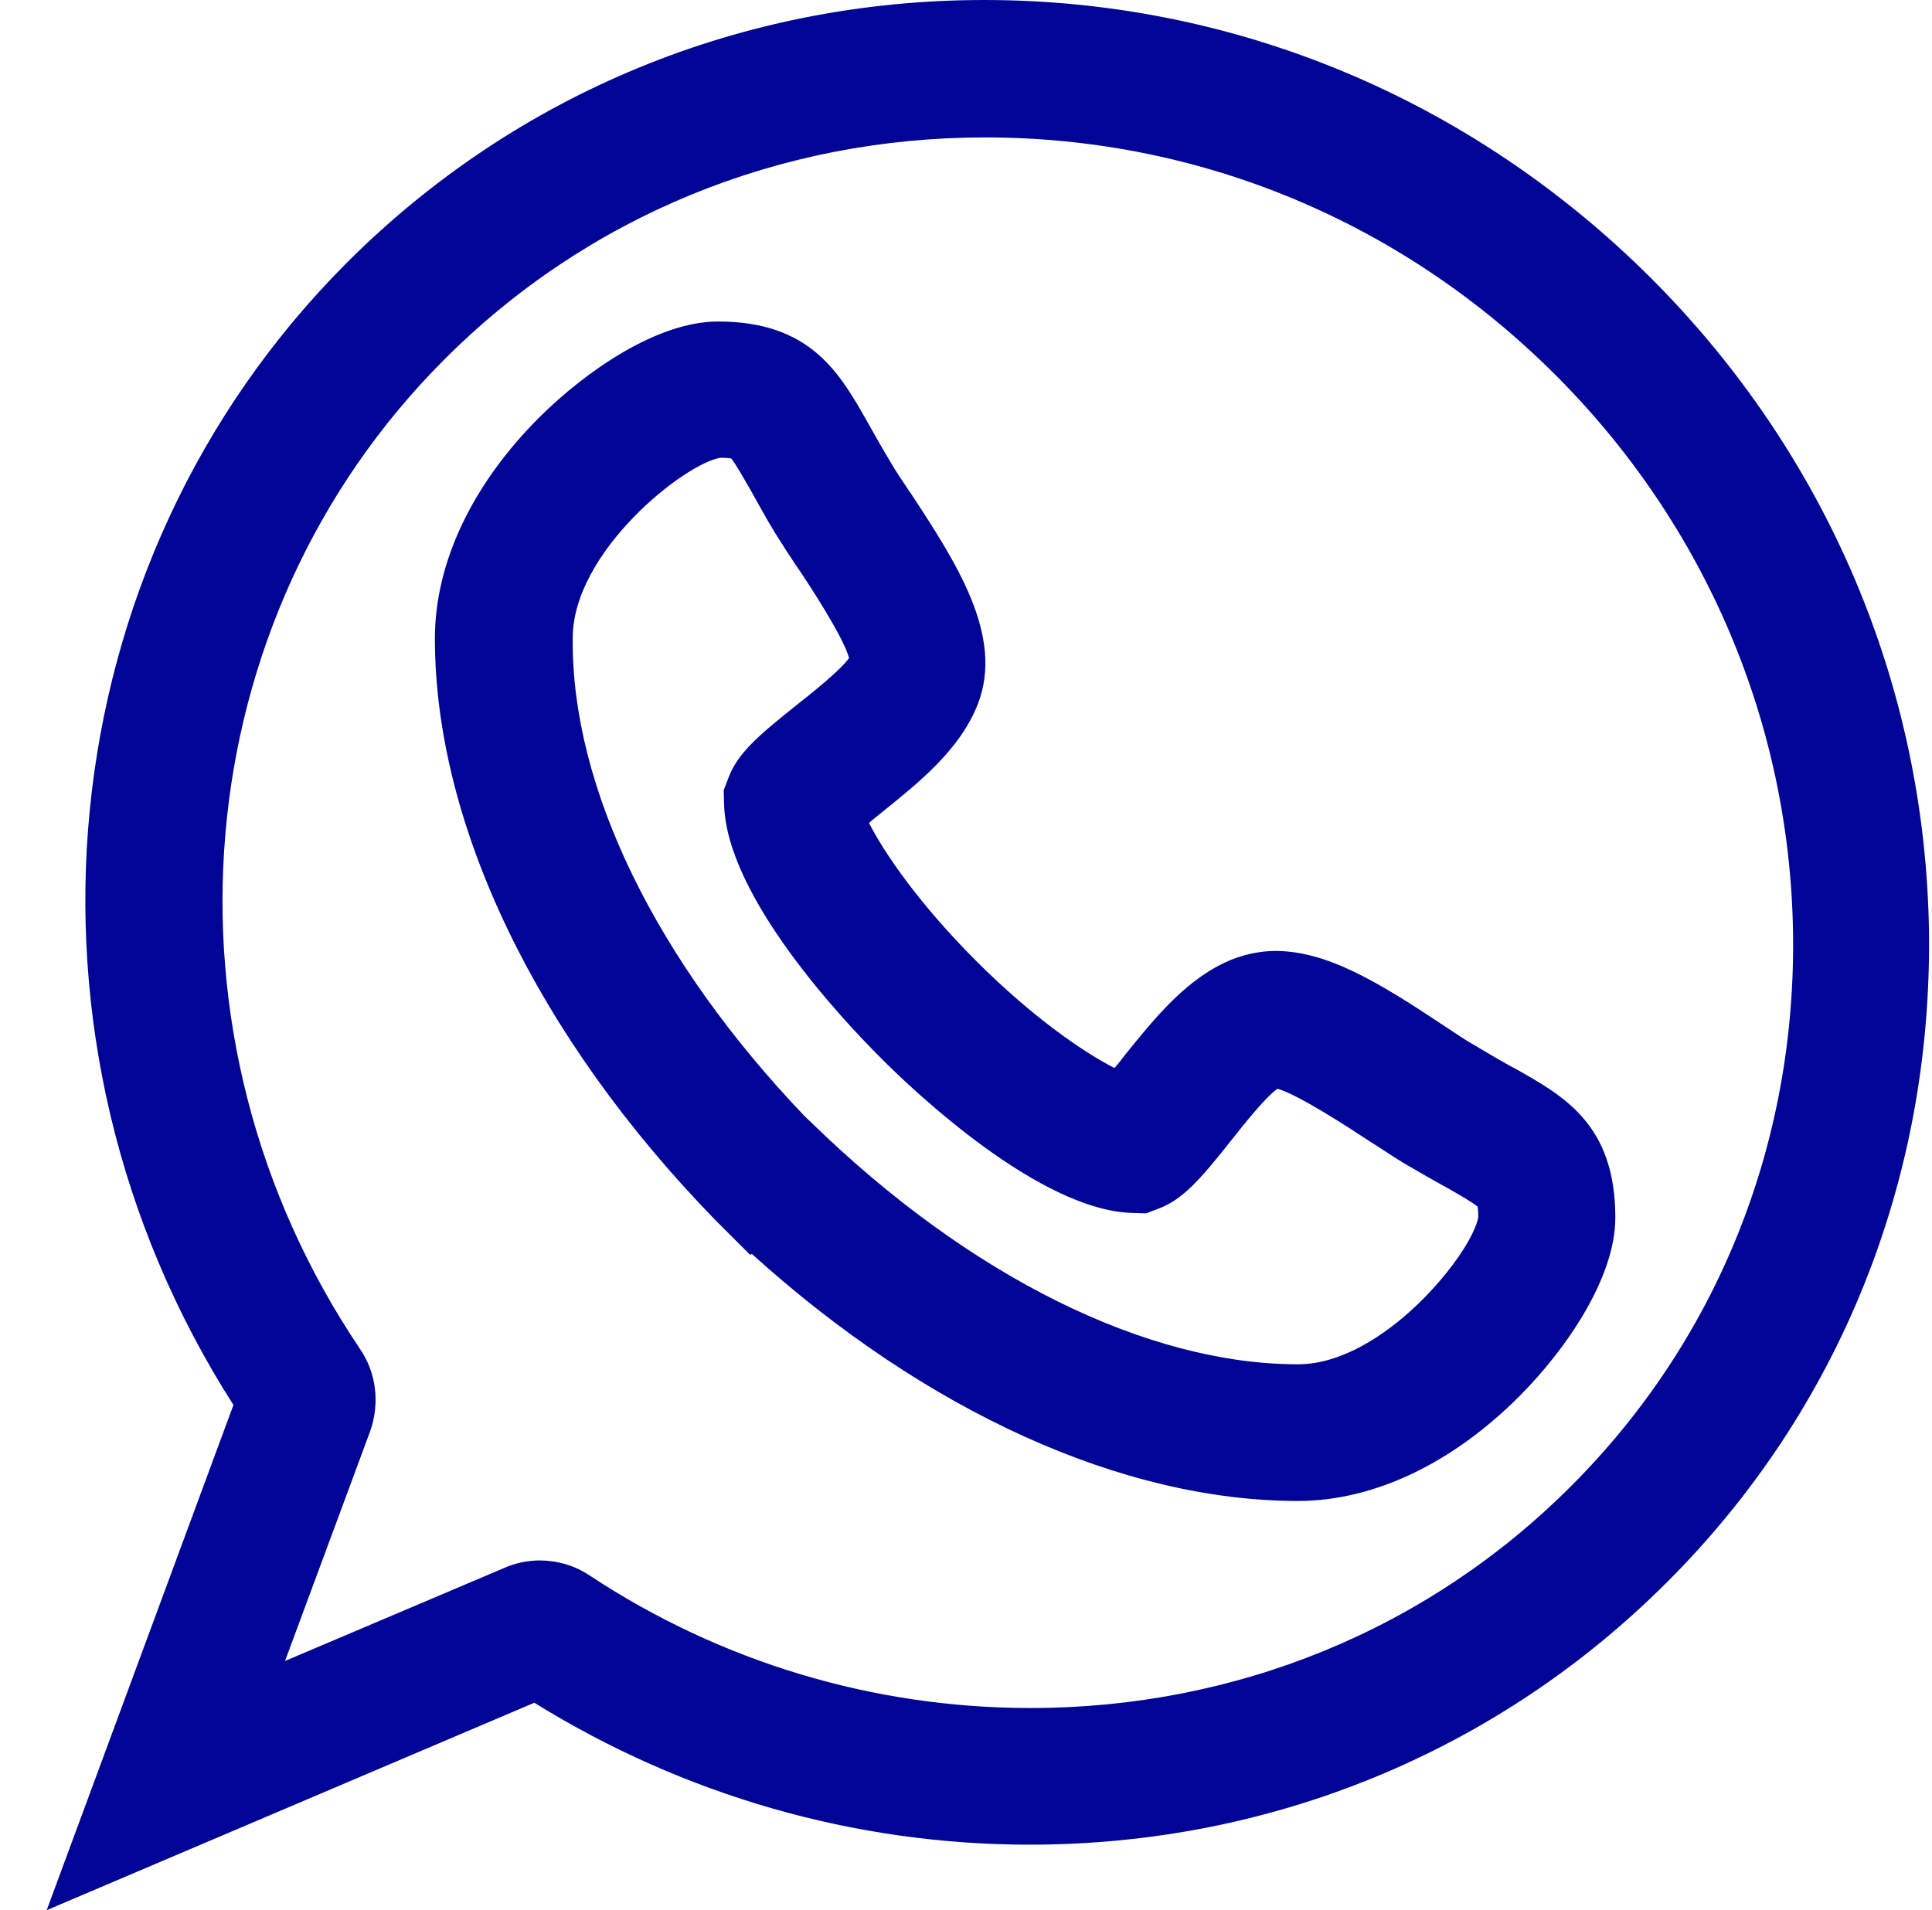 <?xml version="1.0" encoding="UTF-8"?>
<!DOCTYPE svg PUBLIC '-//W3C//DTD SVG 1.0//EN'
          'http://www.w3.org/TR/2001/REC-SVG-20010904/DTD/svg10.dtd'>
<svg height="507.4" preserveAspectRatio="xMidYMid meet" version="1.0" viewBox="-10.2 6.4 513.1 507.4" width="513.1" xmlns="http://www.w3.org/2000/svg" xmlns:xlink="http://www.w3.org/1999/xlink" zoomAndPan="magnify"
><g id="change1_1"
  ><path d="M2.2,513.8l49.6-134.2C-10.2,282.7,2,156.1,82,76.1C126.9,31.2,187,6.4,251.2,6.4 c66.5,0,129.4,26.3,177.1,73.9l0,0l0,0c46.7,46.7,72.9,108.4,73.8,173.8c0.8,65.6-23.8,126.9-69.6,172.6 c-44.9,44.9-105,69.7-169.2,69.7l0,0c-46.6,0-91.9-13.1-131.6-37.7L2.2,513.8z M133.1,420.9c4.6,0,9.3,1.3,13.3,4 c35,23.1,75.5,35.2,117.1,35.2c54.6,0,105.6-20.9,143.6-59c38.7-38.7,59.6-90.7,58.9-146.4c-0.7-55.9-23.2-108.8-63.1-148.7l0,0 c-40.8-40.8-94.6-63.1-151.5-63.1c-54.6,0-105.6,20.9-143.6,59c-69.1,69.1-78.5,179.6-22.4,262.8c4.4,6.4,5.3,14.6,2.7,21.9 l-22.6,61l58.2-24.7C126.6,421.6,129.9,420.9,133.1,420.9z M334.5,405.1L334.5,405.1c-46.5,0-98.7-23.7-145-65.6l-0.5,0.2l-9.3-9.3 c-47.3-48.6-74.4-104.9-74.4-154.4c0-20.1,9.9-41,27.9-58.9c12.3-12.2,31.2-25.3,47.3-25.3c24.7,0,32.4,13.8,39.9,27.1 c1.7,3,3.6,6.4,6,10.4c1.2,2.1,3,4.8,5.1,7.9l0.1,0.1c12.2,18.6,24.9,38,17.9,56.1c-4.7,12.1-15.7,20.9-25.4,28.7 c-0.8,0.7-2.2,1.7-3.5,2.9c4,7.9,13.2,21.4,28.5,36.7c15.2,15.2,28.8,24.4,36.7,28.4c1.1-1.3,2.2-2.7,2.8-3.5 c7.9-9.8,16.7-20.8,28.8-25.5c3.5-1.3,7.3-2.1,11.1-2.1c13.7,0,27.3,8.2,45,20c2.9,1.9,5.8,3.9,8,5.1c4,2.4,7.4,4.4,10.4,6l0.2,0.1 c13.2,7.4,26.7,15,26.7,39.6c0,16.1-13.1,35-25.3,47.3C375.5,395.2,354.6,405.1,334.5,405.1z M203.6,303l1.9,1.8 c41.7,40.6,88.8,64,129,64l0,0c22.7,0,46.3-29.6,47.9-39.1c0-1.5-0.1-2.3-0.2-2.8c-1.3-1.1-5.1-3.3-8.1-5l-0.2-0.1 c-3.3-1.8-6.9-3.9-11.4-6.5c-2.8-1.7-6-3.9-9.2-5.9c-4.7-3.1-18.6-12.2-24.2-13.8c-3.3,2.3-8.8,9.3-12.3,13.7 c-8.3,10.5-12.9,15.7-19.2,18.1l-3.4,1.3l-3.6-0.1c-24.4-0.6-57.6-31.8-67.1-41.4c-9.6-9.6-40.9-42.7-41.4-67.3l-0.1-3.6l1.3-3.4 c2.4-6.3,7.7-11,18.3-19.4c4.4-3.5,11.3-9,13.7-12.3c-1.5-5.6-10.6-19.5-13.8-24.2l-0.1-0.1c-2.2-3.3-4.1-6.3-5.8-9 c-2.8-4.6-4.7-8.2-6.5-11.4c-1.8-3.1-4-7-5.1-8.3c-0.5-0.1-1.3-0.2-2.9-0.2c-9.6,1.6-39.2,25-39.2,47.9 C141.5,215.6,164.1,261.7,203.6,303z M382.3,329.7L382.3,329.7L382.3,329.7z M180.8,128.2L180.8,128.2z" fill="#000595"
  /></g
></svg
>
